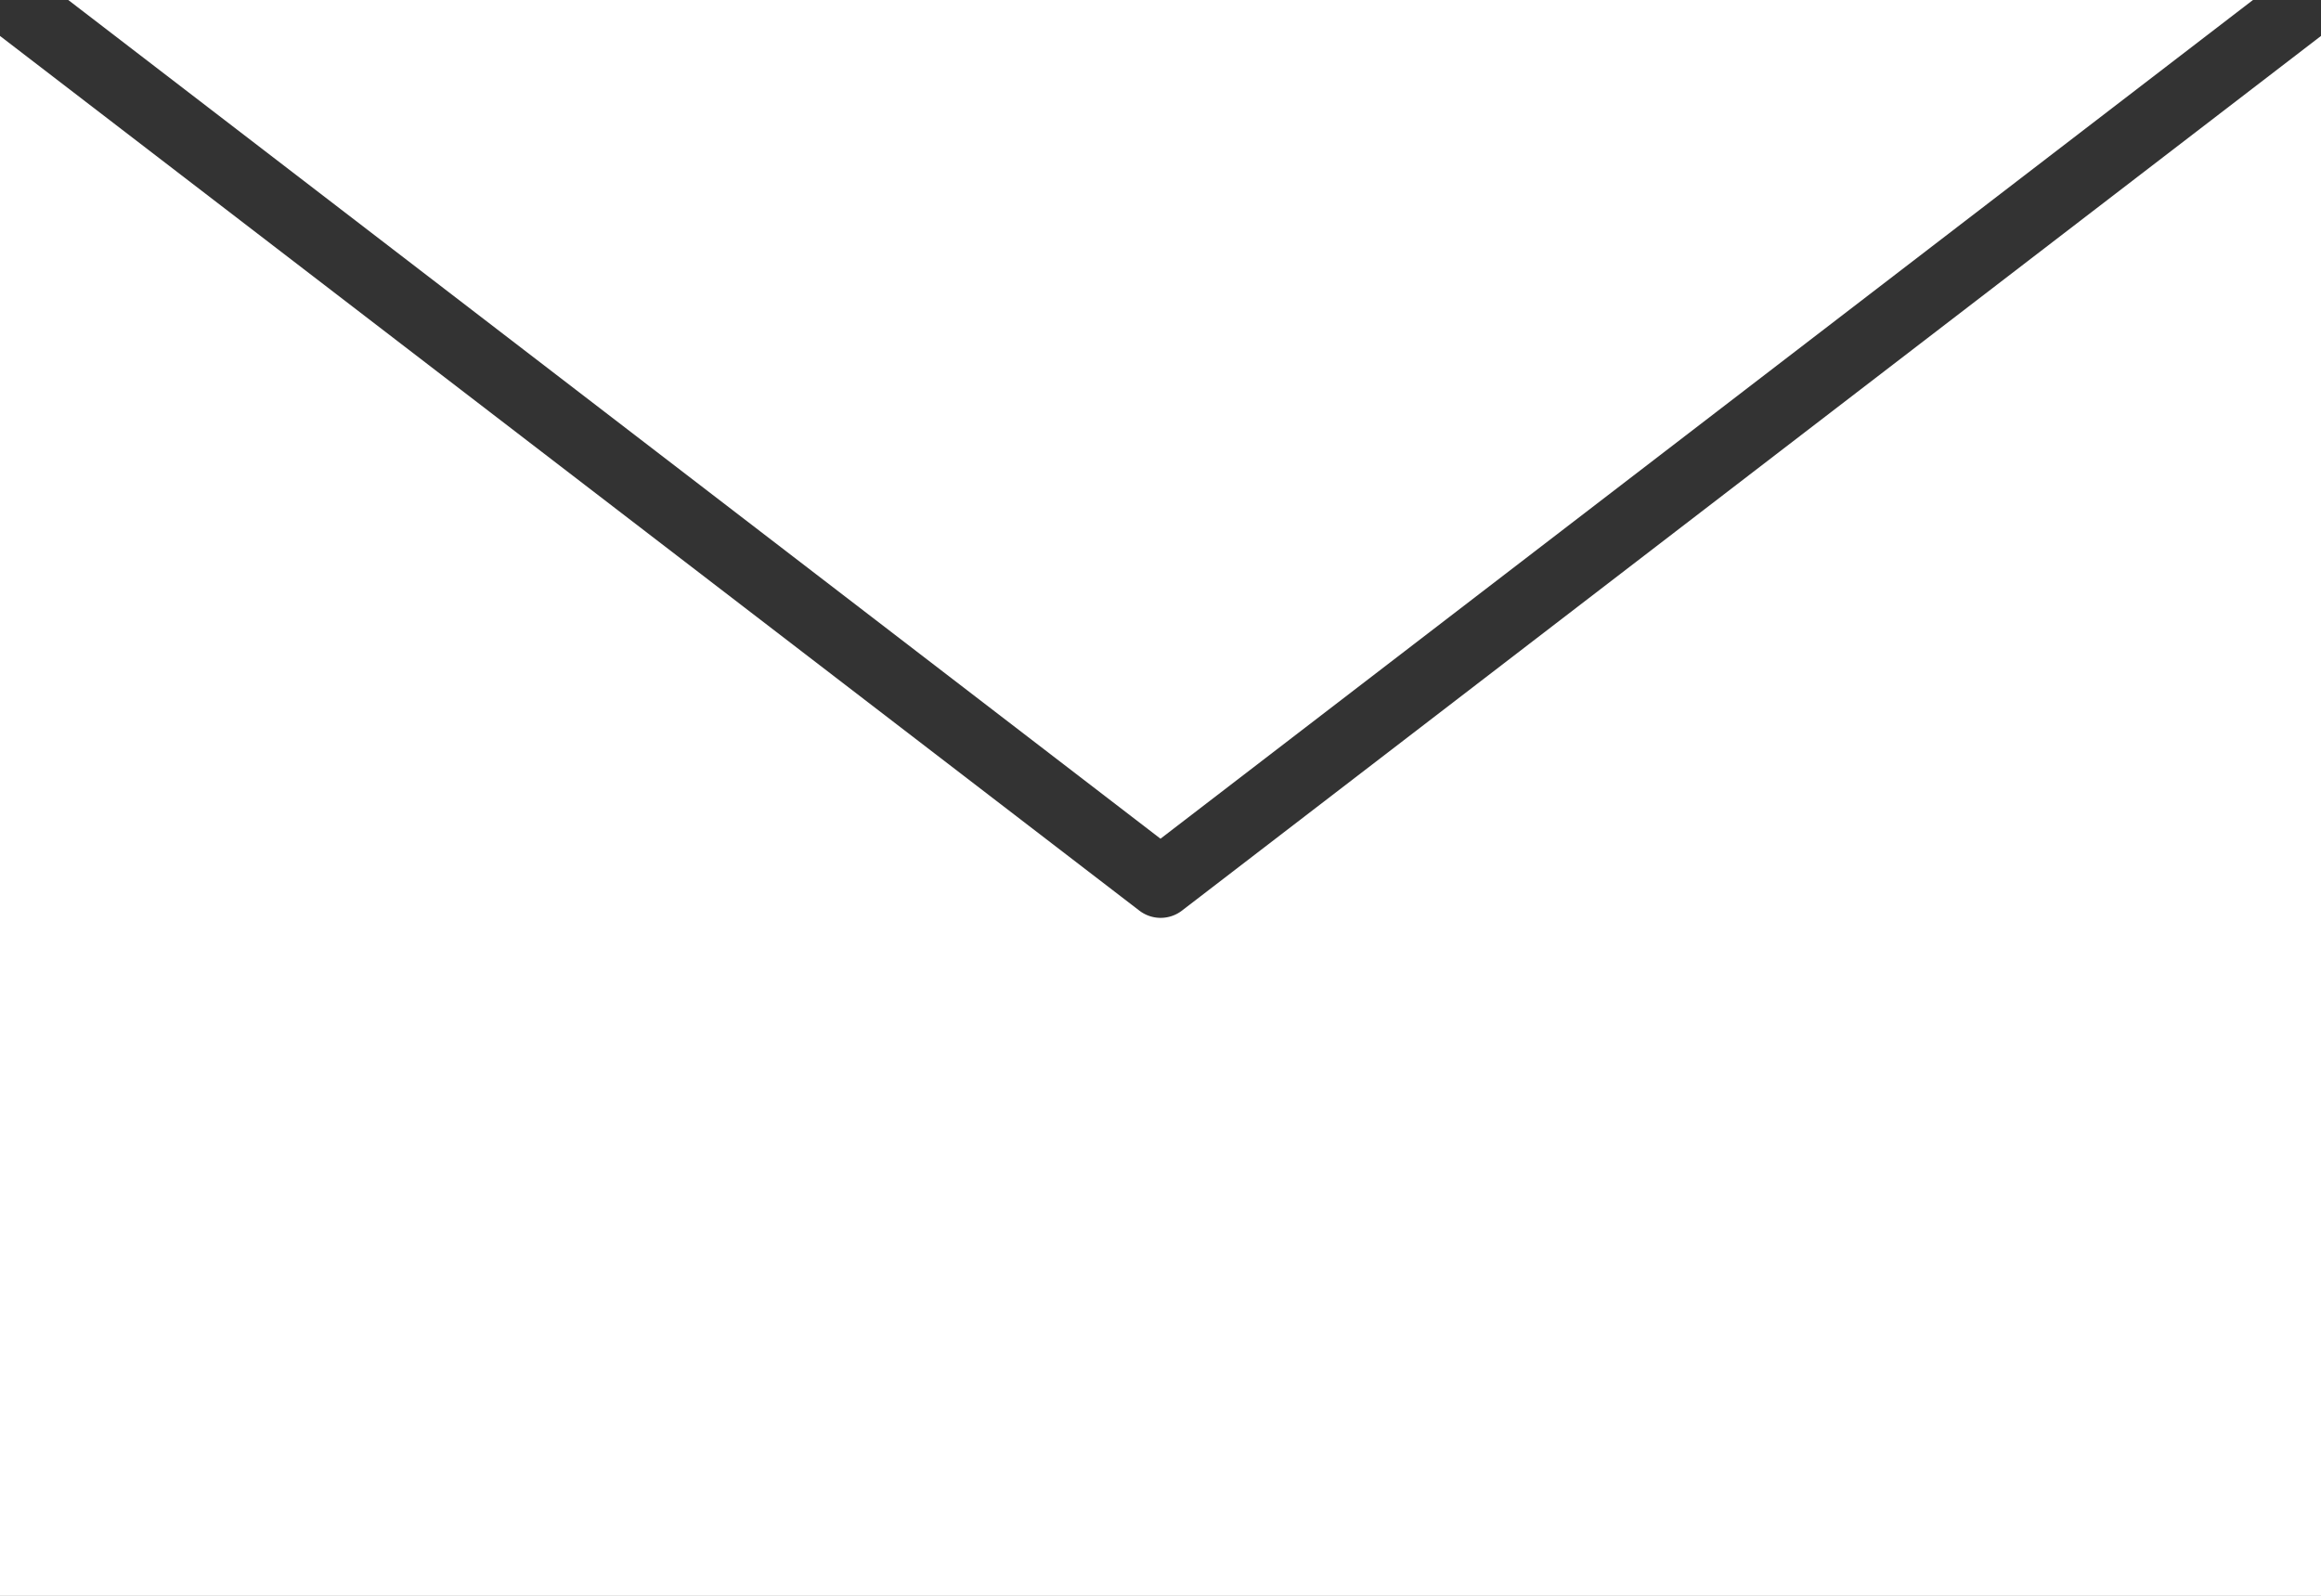 <svg xmlns="http://www.w3.org/2000/svg" xmlns:xlink="http://www.w3.org/1999/xlink" width="41.85" height="28.774" viewBox="0 0 41.85 28.774"><rect x="0" y="0" width="41.85" height="28.774" fill="#333333" stroke="none"/><defs><clipPath id="a"><rect width="41.85" height="28.774" fill="#fff"/></clipPath></defs><g clip-path="url(#a)"><path d="M20.543,16.418,0,.648V28.774H41.85V.648L32.088,8.143,21.32,16.412a.63.63,0,0,1-.777.006M1.231,0,20.925,15.122,40.623,0Z" fill="#fff" fill-rule="evenodd"/></g></svg>

